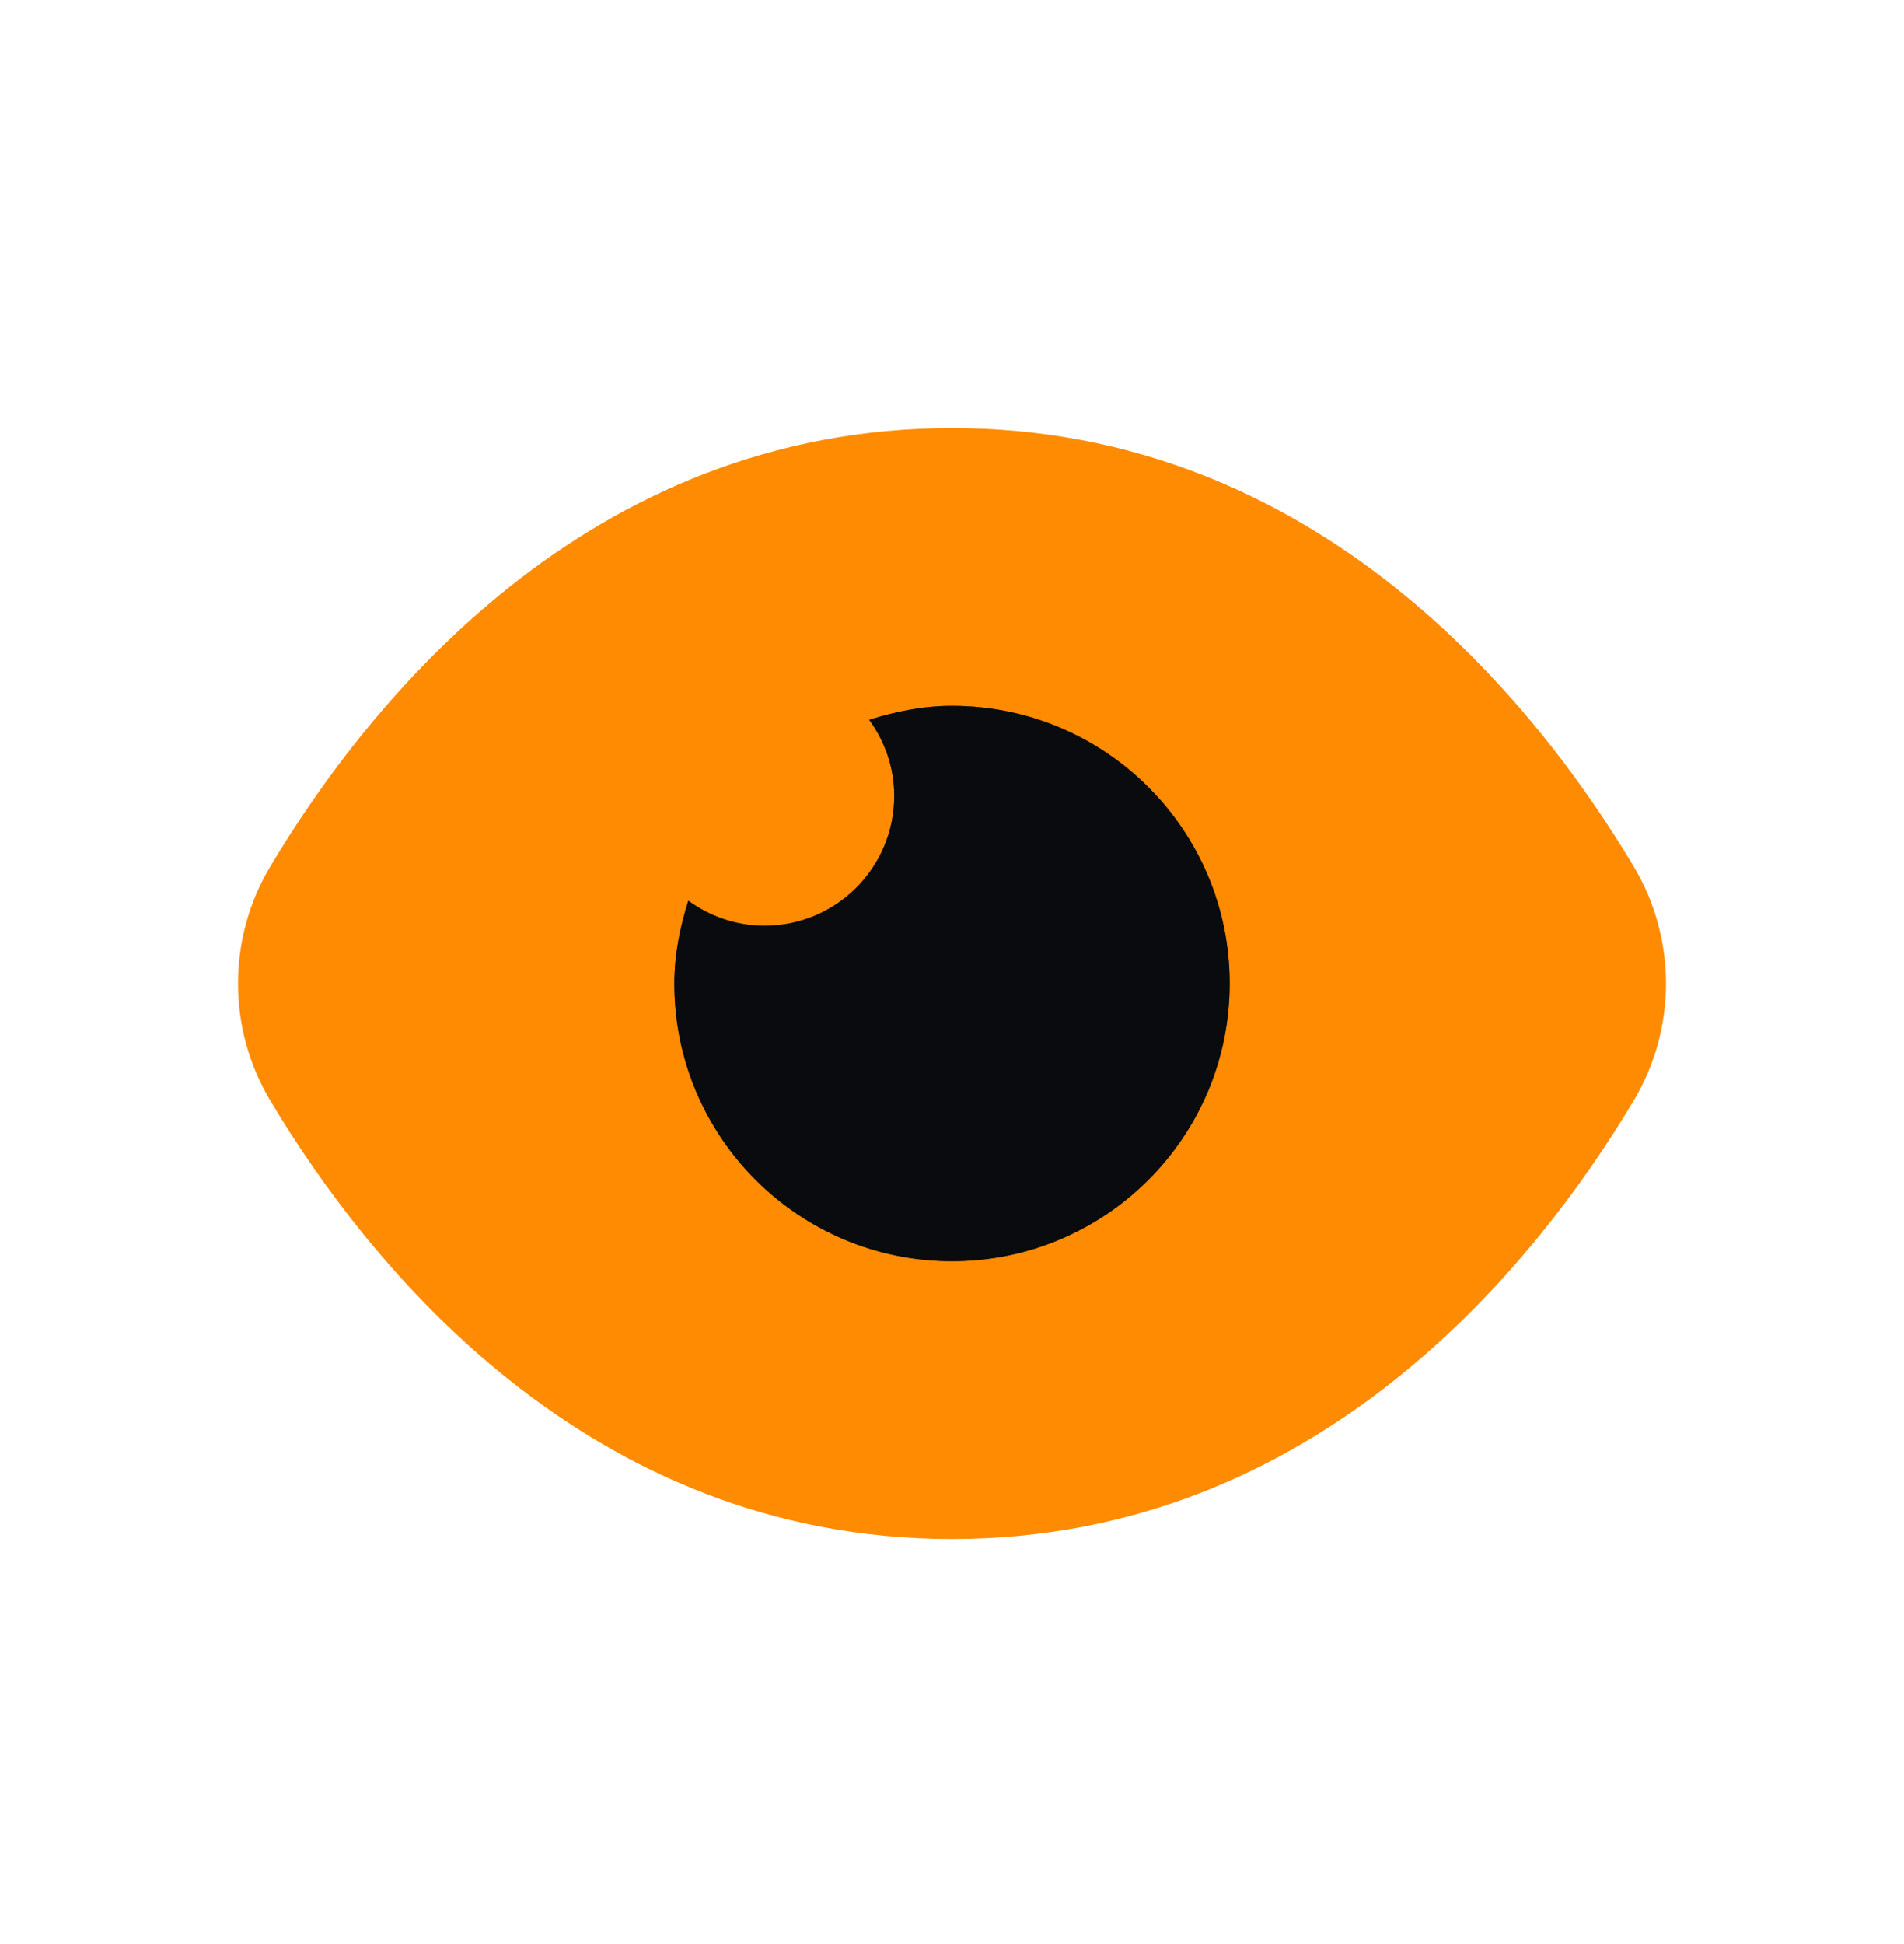 <svg width="48" height="49" viewBox="0 0 48 49" fill="none" xmlns="http://www.w3.org/2000/svg">
<g clip-path="url(#clip0_48_69)">
<g clip-path="url(#clip1_48_69)">
<path d="M41.184 27.744C42.272 25.924 42.272 23.656 41.184 21.836C38.73 17.728 33.22 10.79 24 10.79C14.78 10.79 9.27 17.728 6.816 21.836C5.728 23.656 5.728 25.924 6.816 27.744C9.27 31.852 14.78 38.79 24 38.79C33.22 38.79 38.73 31.852 41.184 27.744Z" fill="#FF8B02"/>
</g>
</g>
<g clip-path="url(#clip2_48_69)">
<g clip-path="url(#clip3_48_69)">
<path d="M24 17.79C23.268 17.79 22.574 17.934 21.912 18.142C22.306 18.682 22.544 19.342 22.544 20.062C22.544 21.87 21.08 23.334 19.272 23.334C18.552 23.334 17.894 23.094 17.352 22.702C17.144 23.366 17 24.058 17 24.79C17 28.656 20.134 31.79 24 31.79C27.866 31.79 31 28.656 31 24.79C31 20.924 27.866 17.79 24 17.79Z" fill="#151B26"/>
<path d="M24 17.79C23.268 17.79 22.574 17.934 21.912 18.142C22.306 18.682 22.544 19.342 22.544 20.062C22.544 21.87 21.08 23.334 19.272 23.334C18.552 23.334 17.894 23.094 17.352 22.702C17.144 23.366 17 24.058 17 24.79C17 28.656 20.134 31.79 24 31.79C27.866 31.79 31 28.656 31 24.79C31 20.924 27.866 17.79 24 17.79Z" fill="black" fill-opacity="0.2"/>
<path d="M24 17.79C23.268 17.79 22.574 17.934 21.912 18.142C22.306 18.682 22.544 19.342 22.544 20.062C22.544 21.87 21.08 23.334 19.272 23.334C18.552 23.334 17.894 23.094 17.352 22.702C17.144 23.366 17 24.058 17 24.79C17 28.656 20.134 31.79 24 31.79C27.866 31.79 31 28.656 31 24.79C31 20.924 27.866 17.79 24 17.79Z" fill="black" fill-opacity="0.2"/>
<path d="M24 17.79C23.268 17.79 22.574 17.934 21.912 18.142C22.306 18.682 22.544 19.342 22.544 20.062C22.544 21.87 21.08 23.334 19.272 23.334C18.552 23.334 17.894 23.094 17.352 22.702C17.144 23.366 17 24.058 17 24.79C17 28.656 20.134 31.79 24 31.79C27.866 31.79 31 28.656 31 24.79C31 20.924 27.866 17.79 24 17.79Z" fill="black" fill-opacity="0.2"/>
<path d="M24 17.79C23.268 17.79 22.574 17.934 21.912 18.142C22.306 18.682 22.544 19.342 22.544 20.062C22.544 21.87 21.08 23.334 19.272 23.334C18.552 23.334 17.894 23.094 17.352 22.702C17.144 23.366 17 24.058 17 24.79C17 28.656 20.134 31.79 24 31.79C27.866 31.79 31 28.656 31 24.79C31 20.924 27.866 17.79 24 17.79Z" fill="black" fill-opacity="0.2"/>
</g>
</g>
<defs>
<clipPath id="clip0_48_69">
<rect width="36" height="28" fill="white" transform="translate(6 10.79)"/>
</clipPath>
<clipPath id="clip1_48_69">
<rect width="36" height="28" fill="white" transform="translate(6 10.79)"/>
</clipPath>
<clipPath id="clip2_48_69">
<rect width="14" height="14" fill="white" transform="translate(17 17.79)"/>
</clipPath>
<clipPath id="clip3_48_69">
<rect width="14" height="14" fill="white" transform="translate(17 17.79)"/>
</clipPath>
</defs>
</svg>
